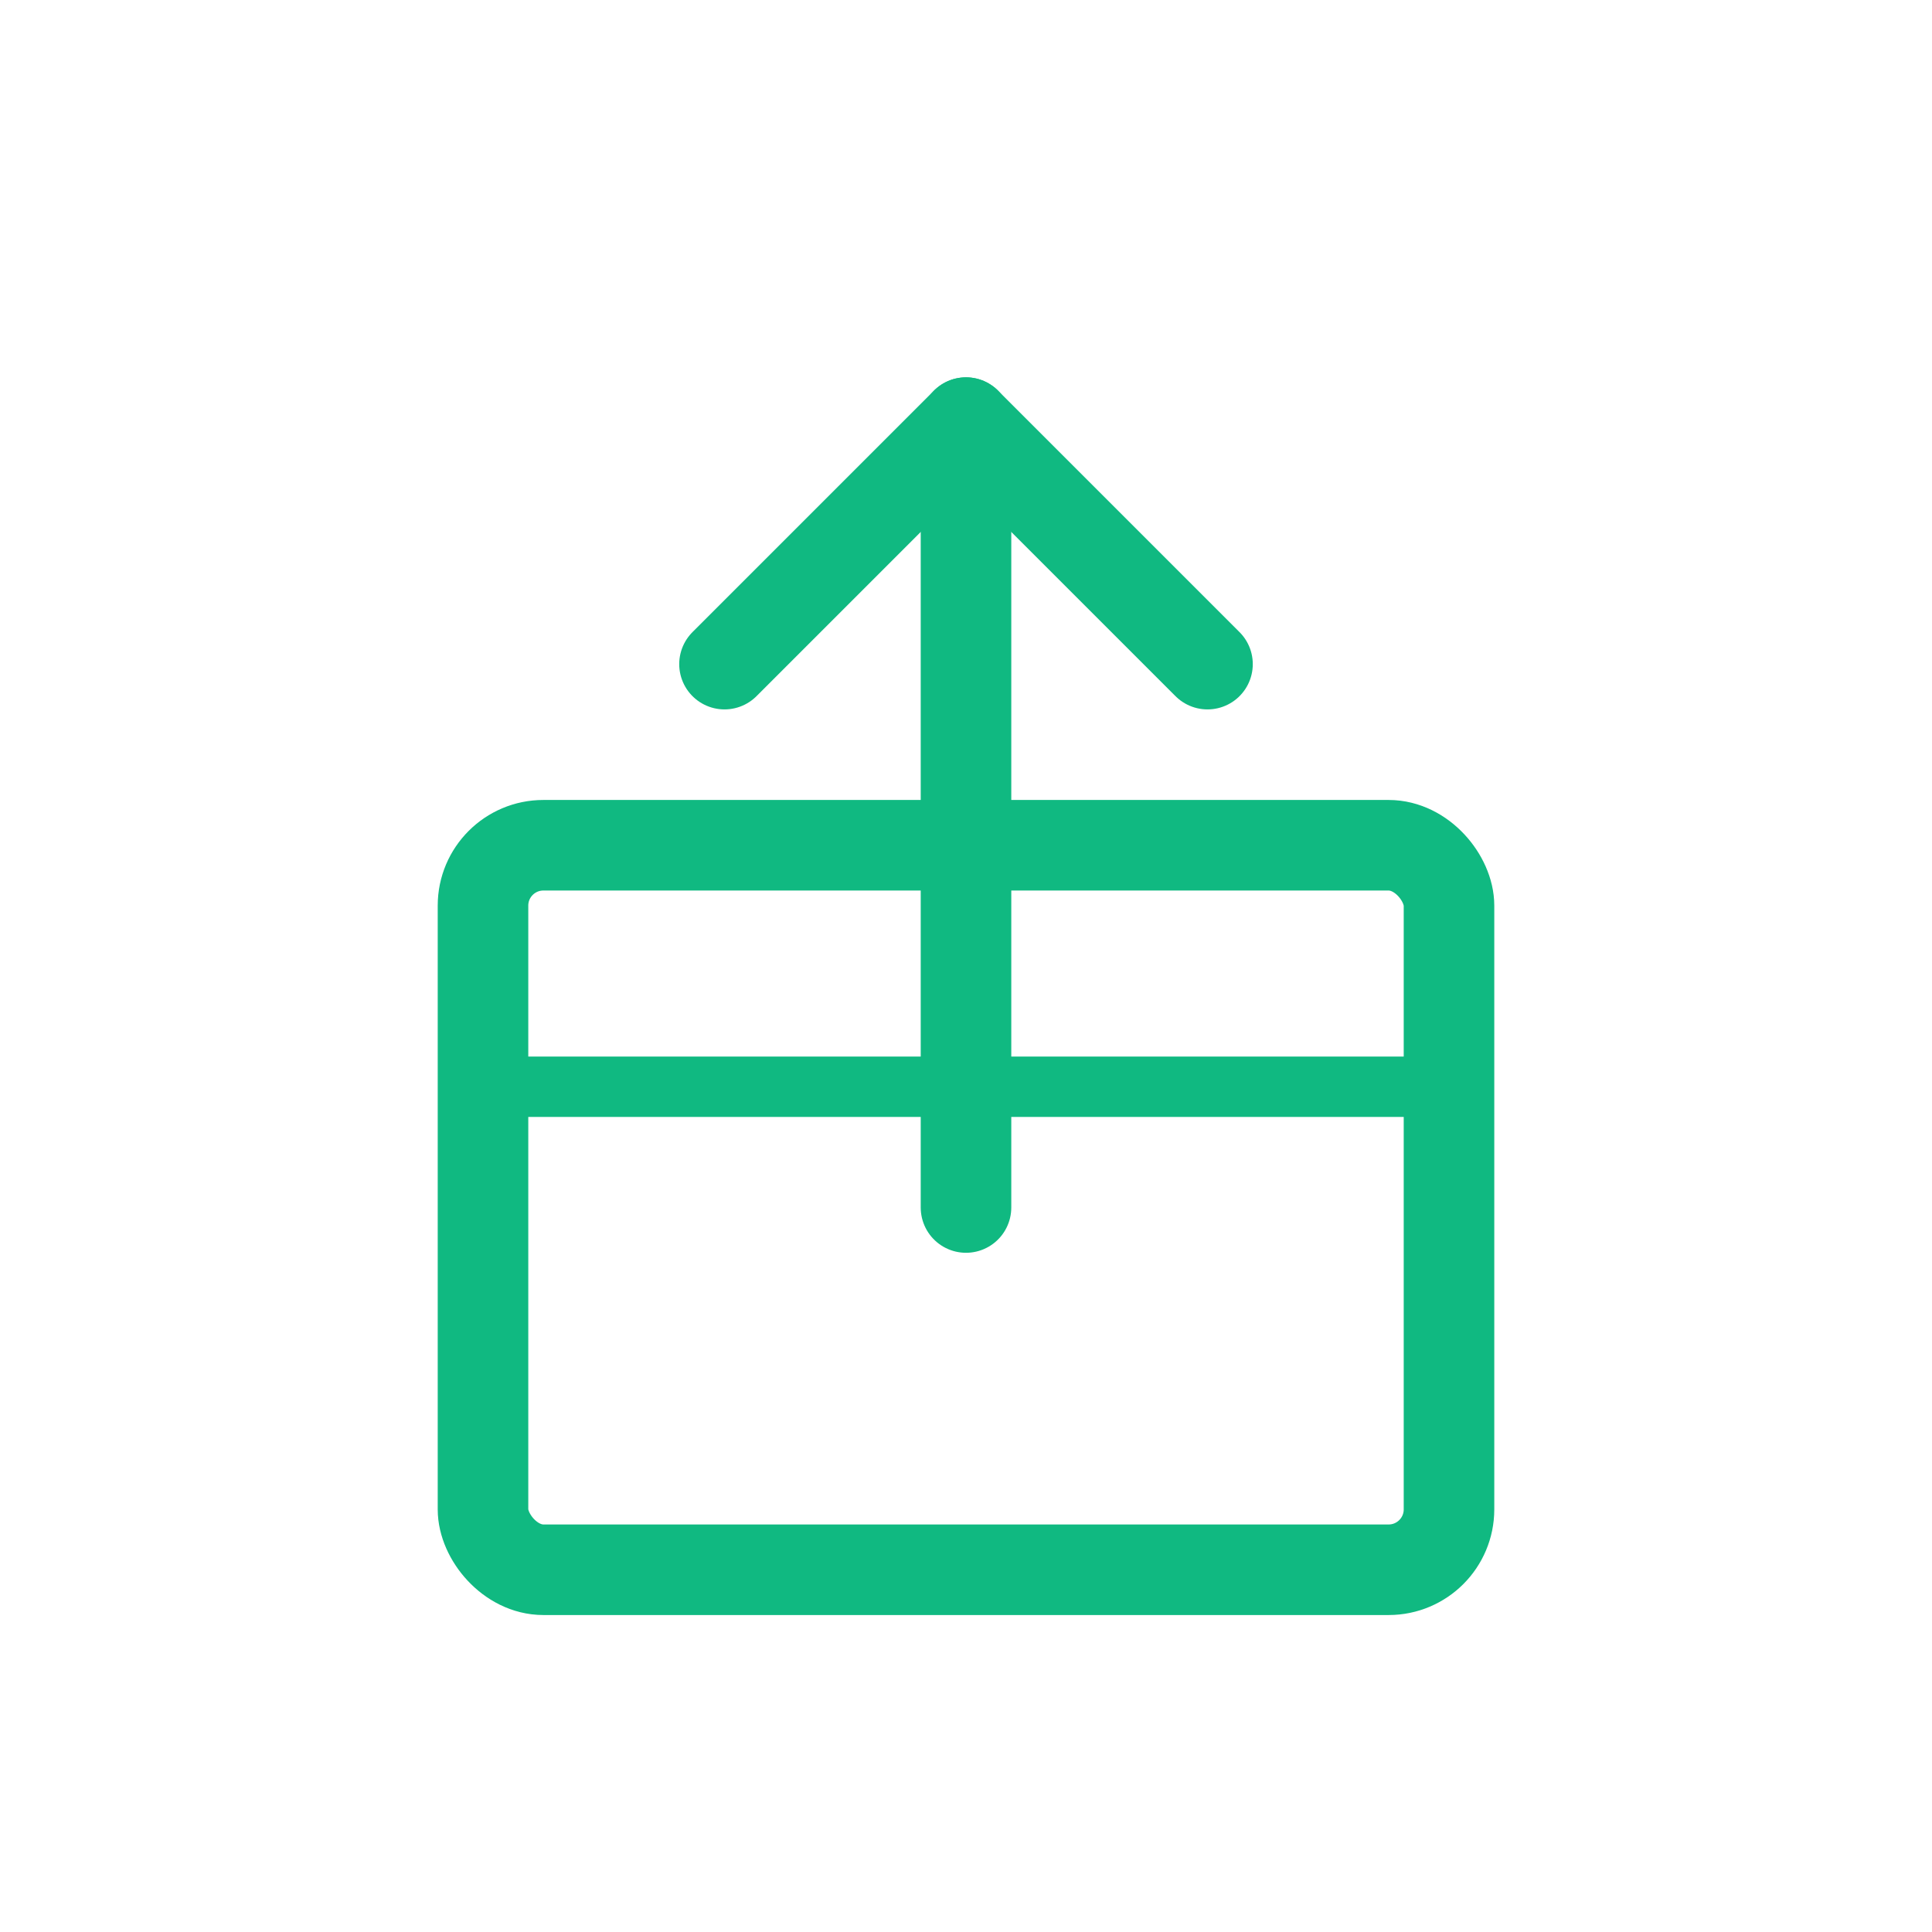 <svg viewBox="0 0 64 64" xmlns="http://www.w3.org/2000/svg">
  <!-- Box -->
  <rect x="16" y="28" width="32" height="24" rx="2" fill="none" stroke="#10B981" stroke-width="3"/>
  
  <!-- Export arrow -->
  <line x1="32" y1="40" x2="32" y2="14" stroke="#10B981" stroke-width="3" stroke-linecap="round"/>
  <polyline points="24,22 32,14 40,22" fill="none" stroke="#10B981" stroke-width="3" stroke-linecap="round" stroke-linejoin="round"/>
  
  <!-- Box detail -->
  <line x1="16" y1="36" x2="48" y2="36" stroke="#10B981" stroke-width="2"/>
</svg>
